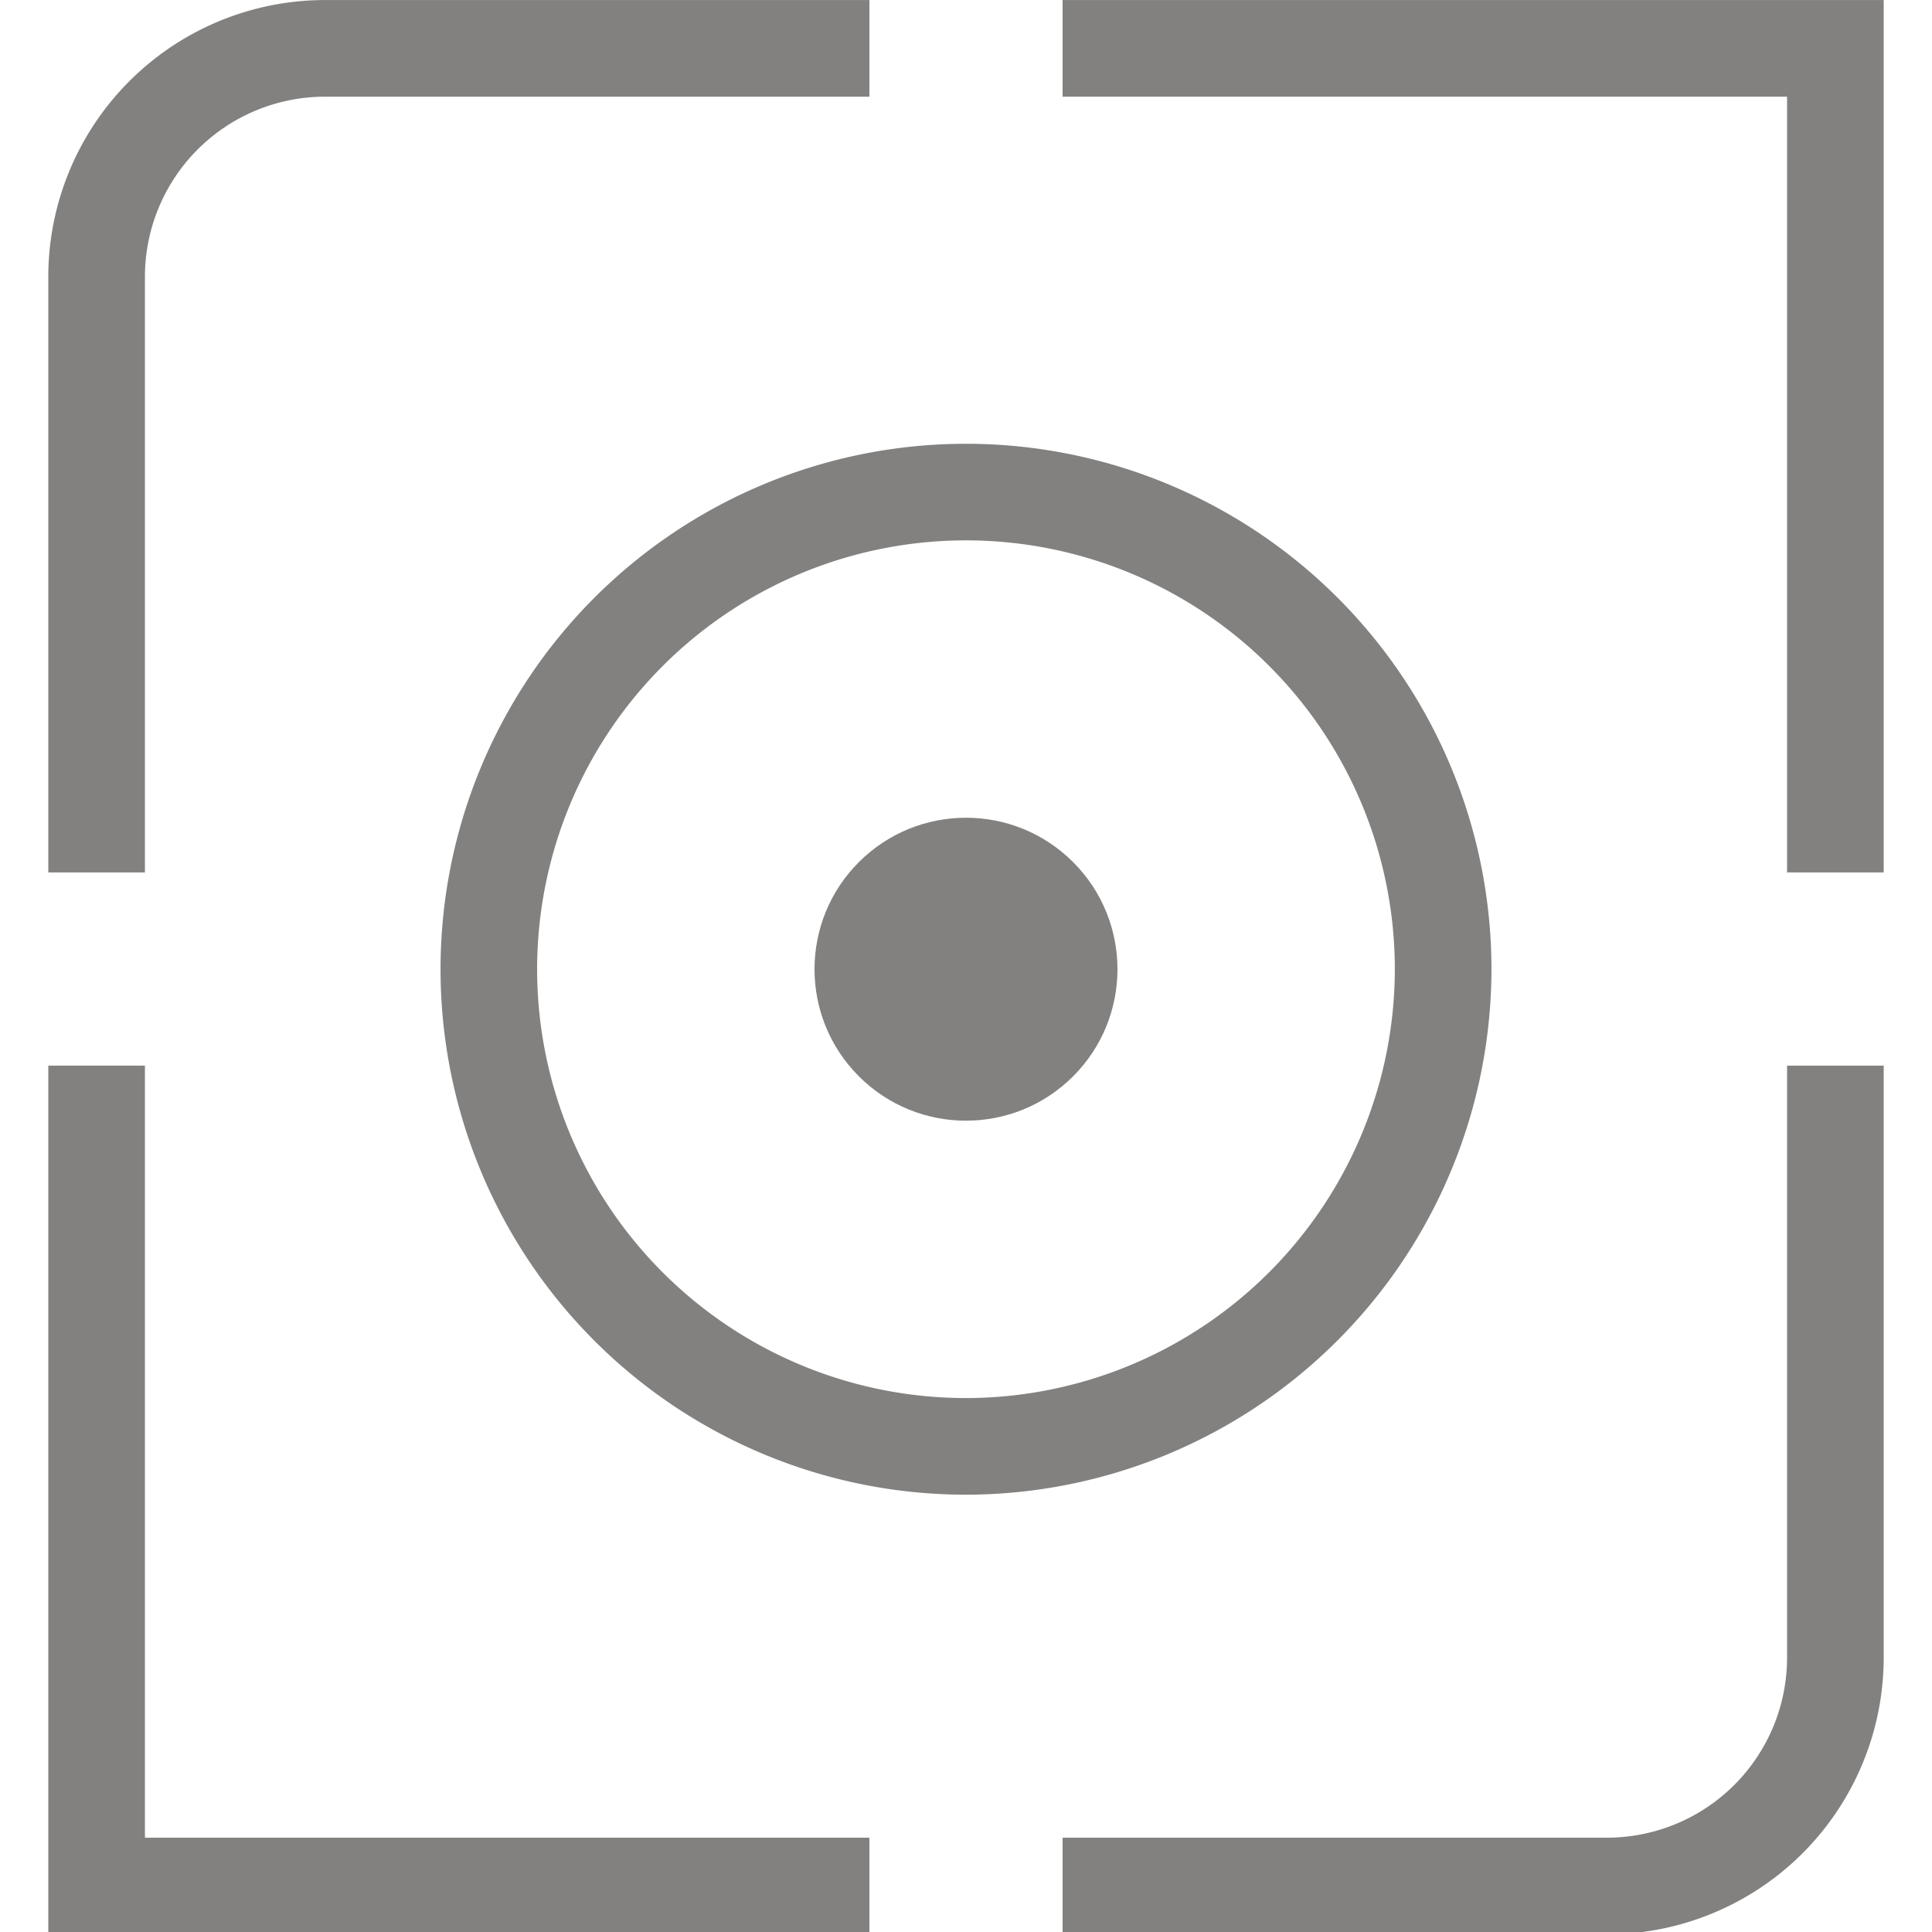 <svg id="Capa_1" data-name="Capa 1" xmlns="http://www.w3.org/2000/svg" viewBox="0 0 200 200"><defs><style>.cls-1{fill:#83817f;}</style></defs><title>rear-view-camera</title><path class="cls-1" d="M154.395,100.333A54.395,54.395,0,1,0,100,154.73,54.458,54.458,0,0,0,154.395,100.333ZM100,144.727a44.394,44.394,0,1,1,44.392-44.394A44.444,44.444,0,0,1,100,144.727Z"/><circle class="cls-1" cx="100" cy="100.333" r="15.681" transform="translate(-41.657 100.097) rotate(-45)"/><path class="cls-1" d="M15.003,28.635A18.647,18.647,0,0,1,33.629,10.008H90V.004H33.629A28.662,28.662,0,0,0,5,28.635V90.314H15.003Z"/><polygon class="cls-1" points="15.003 110.314 5 110.314 5 200.239 90 200.239 90 190.236 15.003 190.236 15.003 110.314"/><path class="cls-1" d="M184.997,171.608a18.647,18.647,0,0,1-18.626,18.627H110v10.003h56.372A28.662,28.662,0,0,0,195,171.608v-61.295H184.997Z"/><polygon class="cls-1" points="110 0.004 110 10.008 184.997 10.008 184.997 90.314 195 90.314 195 0.004 110 0.004"/></svg>